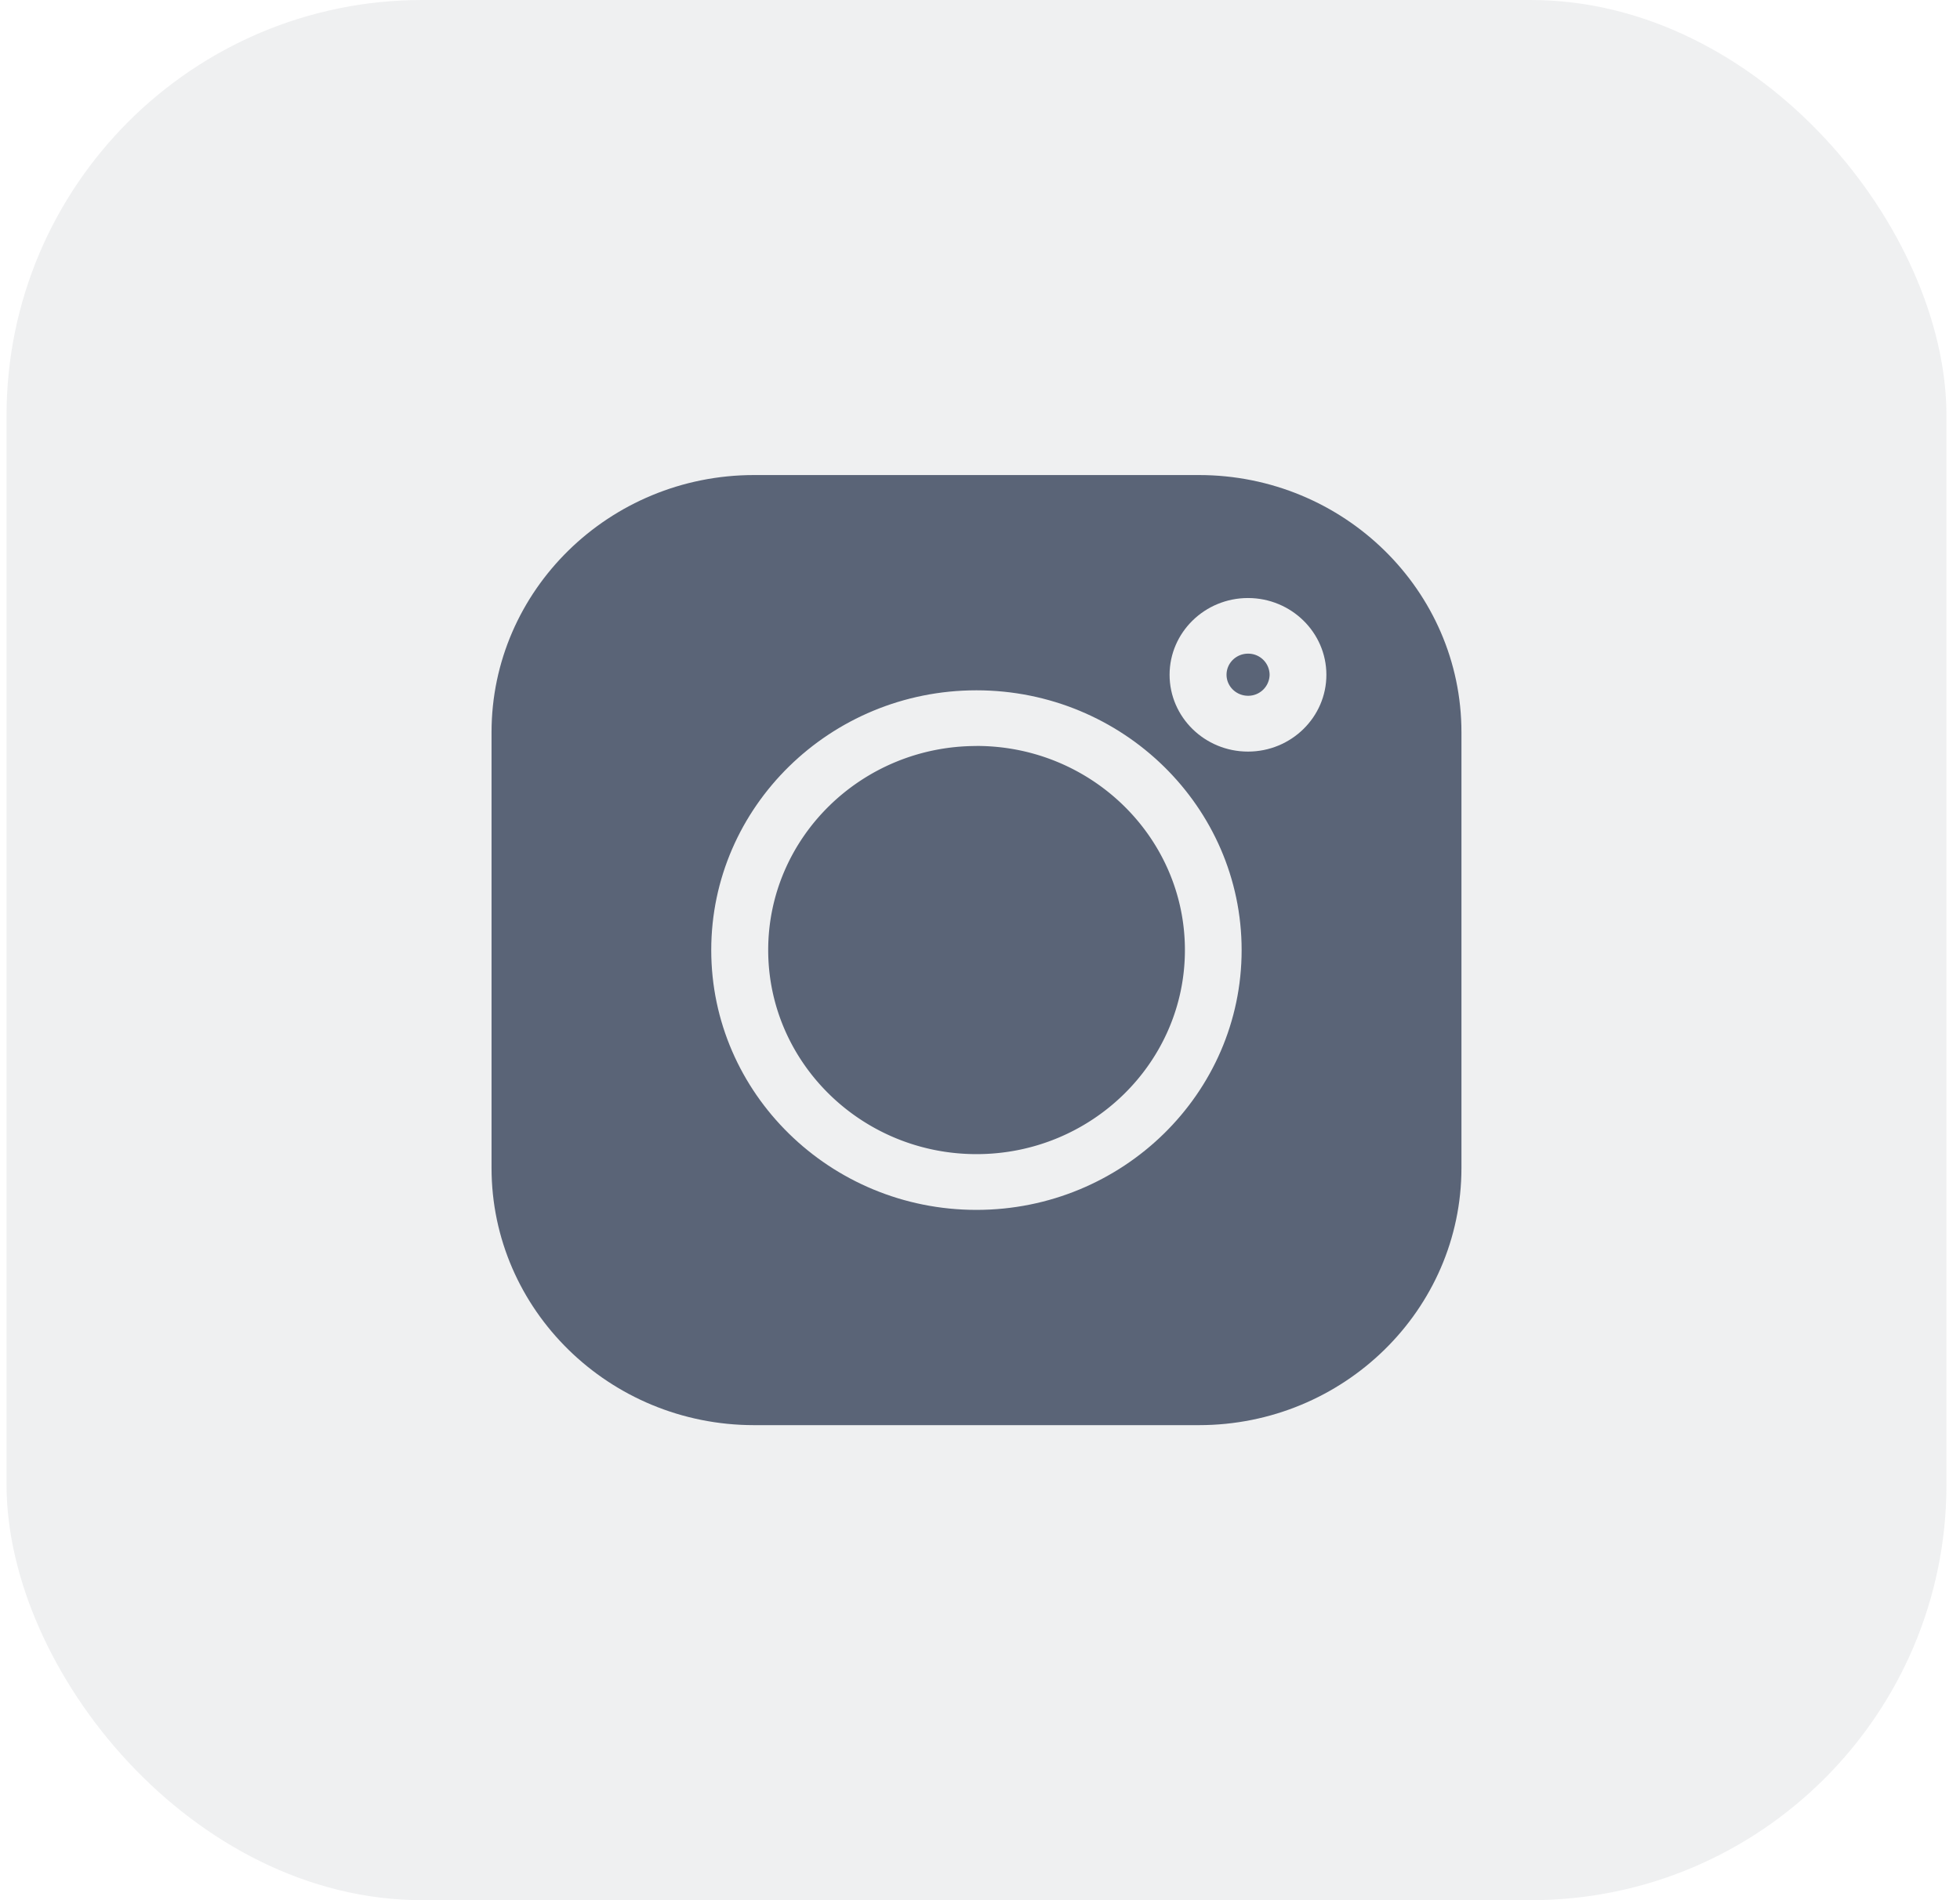 <svg width="33" height="32" viewBox="0 0 33 32" fill="none" xmlns="http://www.w3.org/2000/svg"><rect x=".11" width="32.662" height="32" rx="7" fill="#5A6477" fill-opacity=".1"/><path d="M20.186 8h-7.49c-2.438 0-4.42 1.943-4.42 4.331v7.338c0 2.388 1.982 4.331 4.42 4.331h7.49c2.437 0 4.42-1.943 4.42-4.331v-7.338c0-2.388-1.983-4.331-4.42-4.331ZM16.44 20.375c-2.462 0-4.465-1.963-4.465-4.375s2.003-4.375 4.465-4.375c2.462 0 4.465 1.963 4.465 4.375s-2.003 4.375-4.465 4.375Zm4.572-7.718c-.728 0-1.32-.58-1.32-1.293s.592-1.293 1.32-1.293c.728 0 1.32.58 1.32 1.293s-.592 1.293-1.32 1.293Z" fill="#5A6477"/><path d="M16.442 12.563c-1.935 0-3.508 1.541-3.508 3.436s1.573 3.437 3.508 3.437c1.934 0 3.508-1.542 3.508-3.437 0-1.895-1.574-3.437-3.508-3.437Zm4.571-1.555c-.2 0-.362.159-.362.355 0 .195.163.354.362.354a.36.36 0 0 0 .363-.354.359.359 0 0 0-.363-.355Z" fill="#5A6477"/></svg>